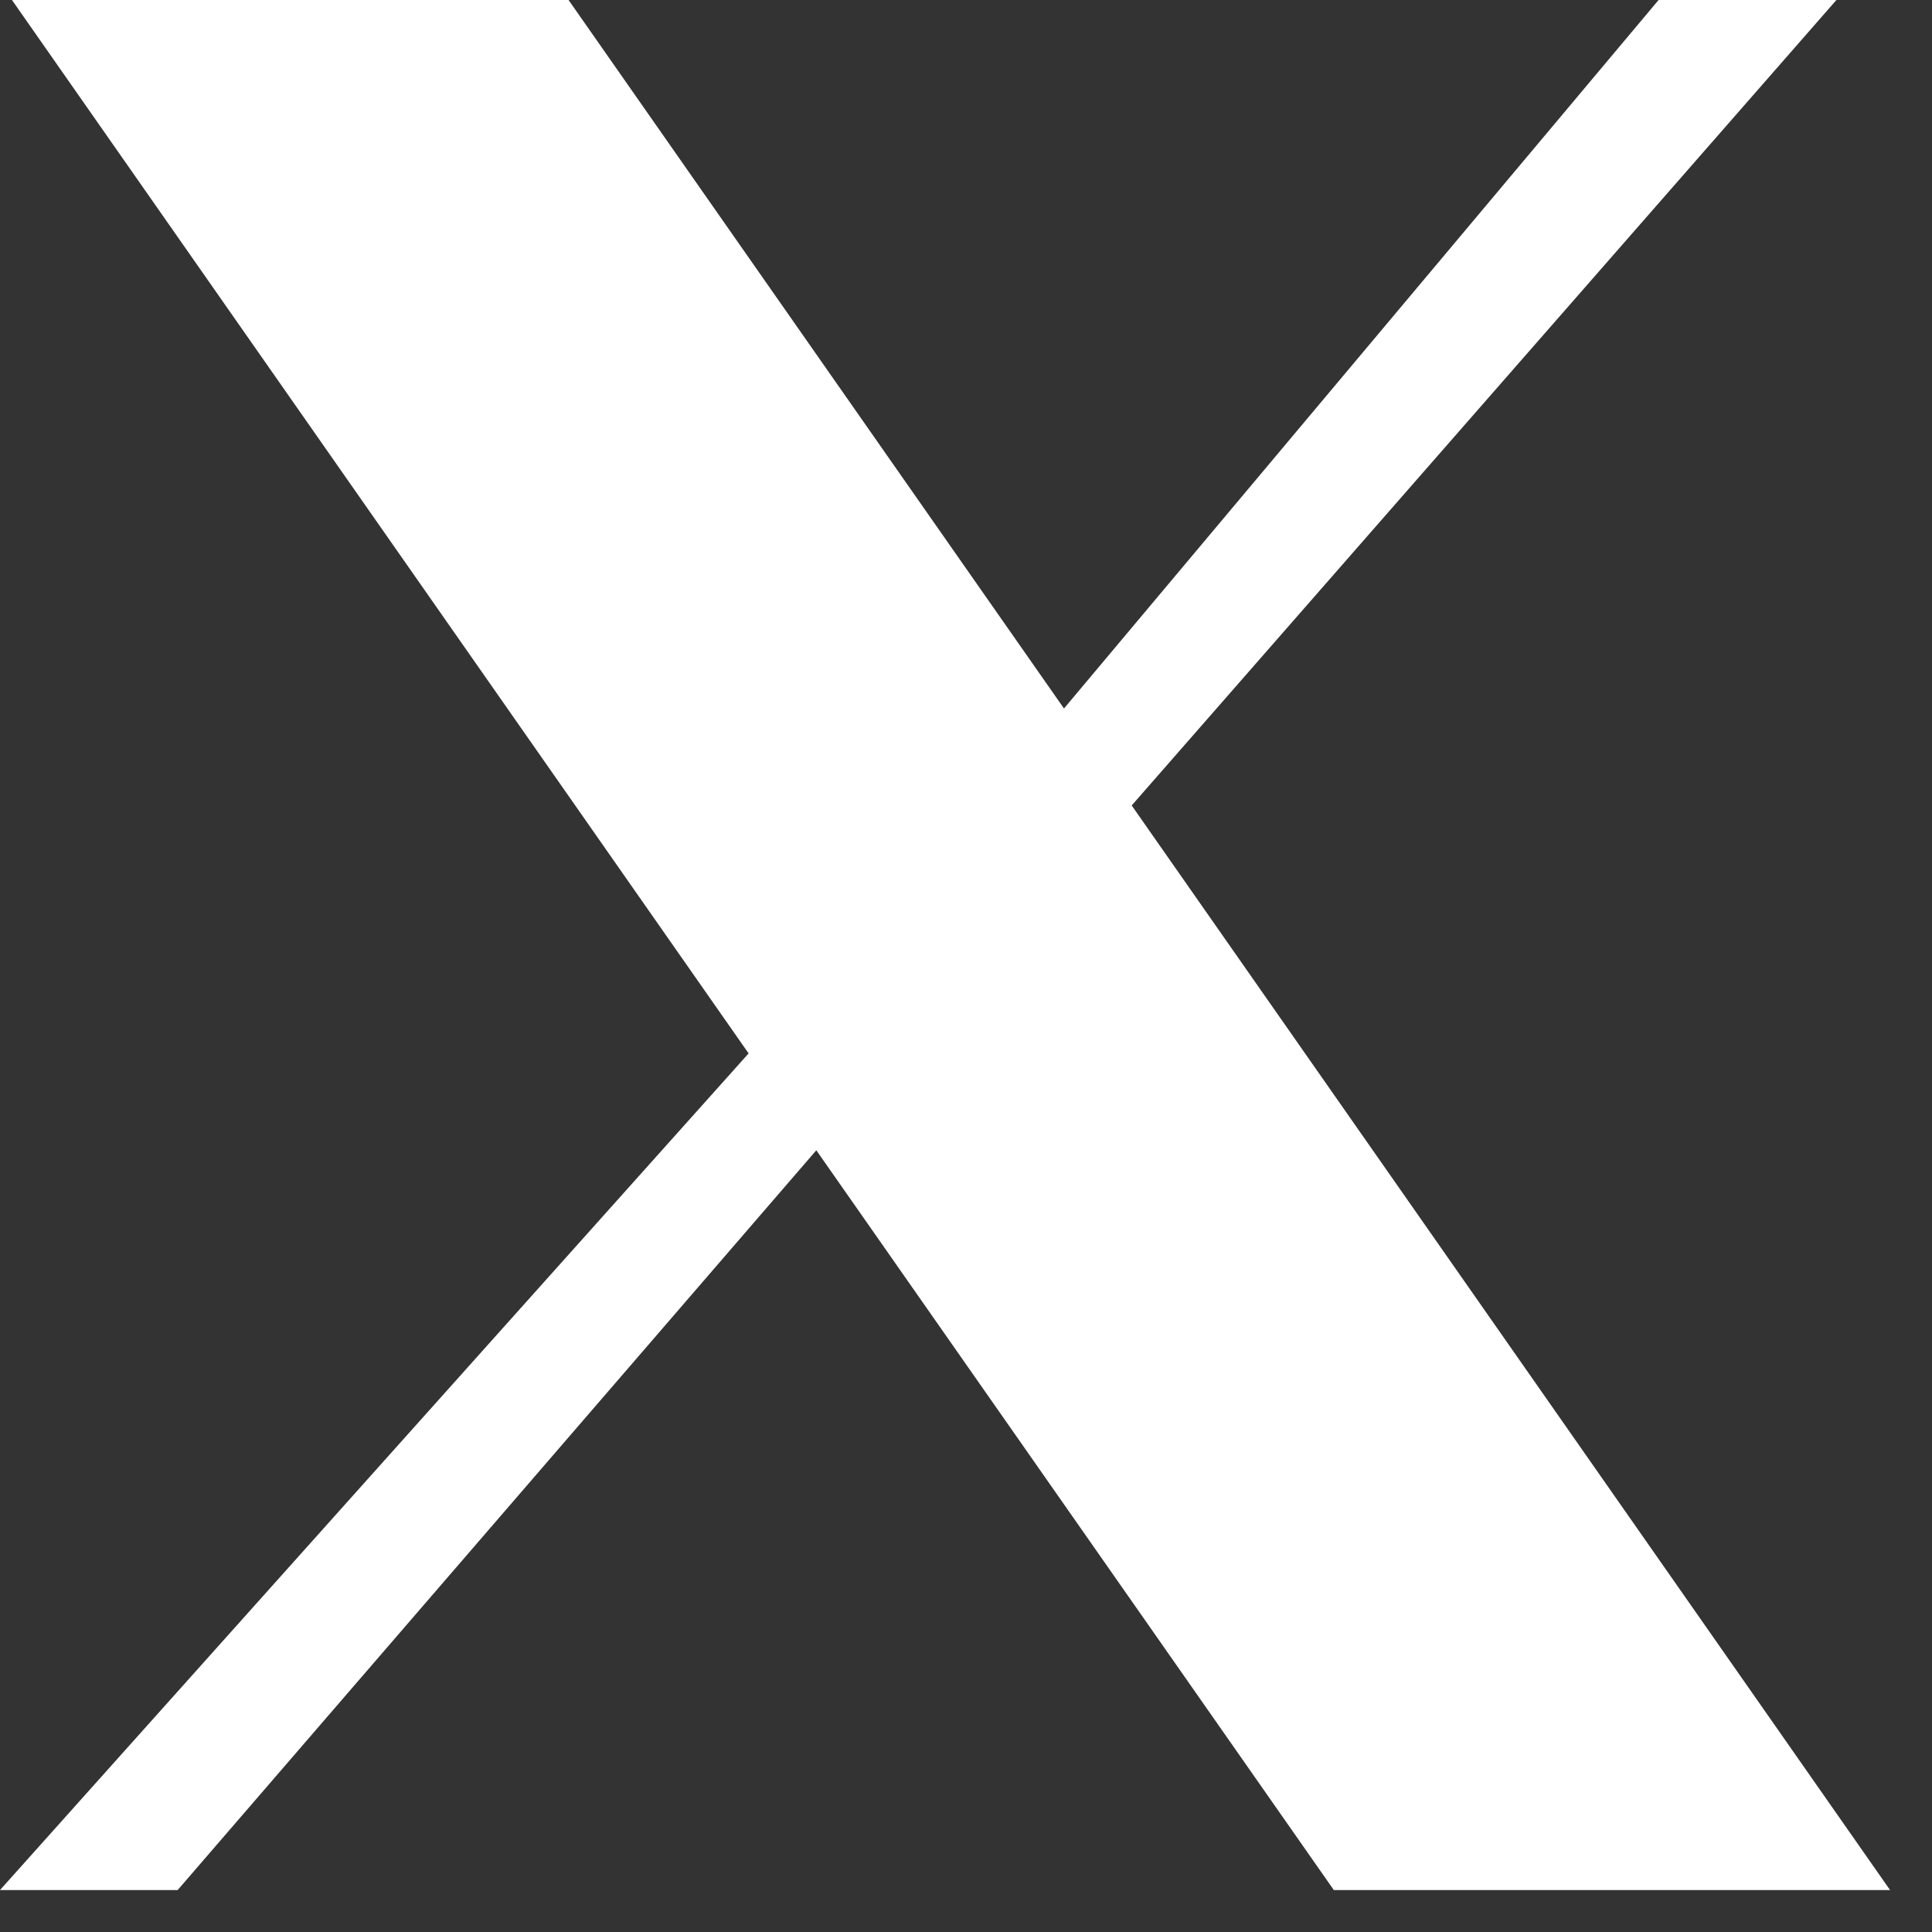 <?xml version="1.0" encoding="UTF-8"?>
<svg xmlns="http://www.w3.org/2000/svg" width="21" height="21" viewBox="0 0 21 21" fill="none">
  <rect x="0" y="0" width="21" height="21" fill="#333333" stroke="none"/>
  <path d="M0.13 0H6.18L11.565 7.701L18.028 0H19.961L12.301 8.755L20.544 20.544H14.498L8.873 12.503L1.931 20.544H0L8.137 11.45L0.13 0Z" fill="white"></path>
</svg>
